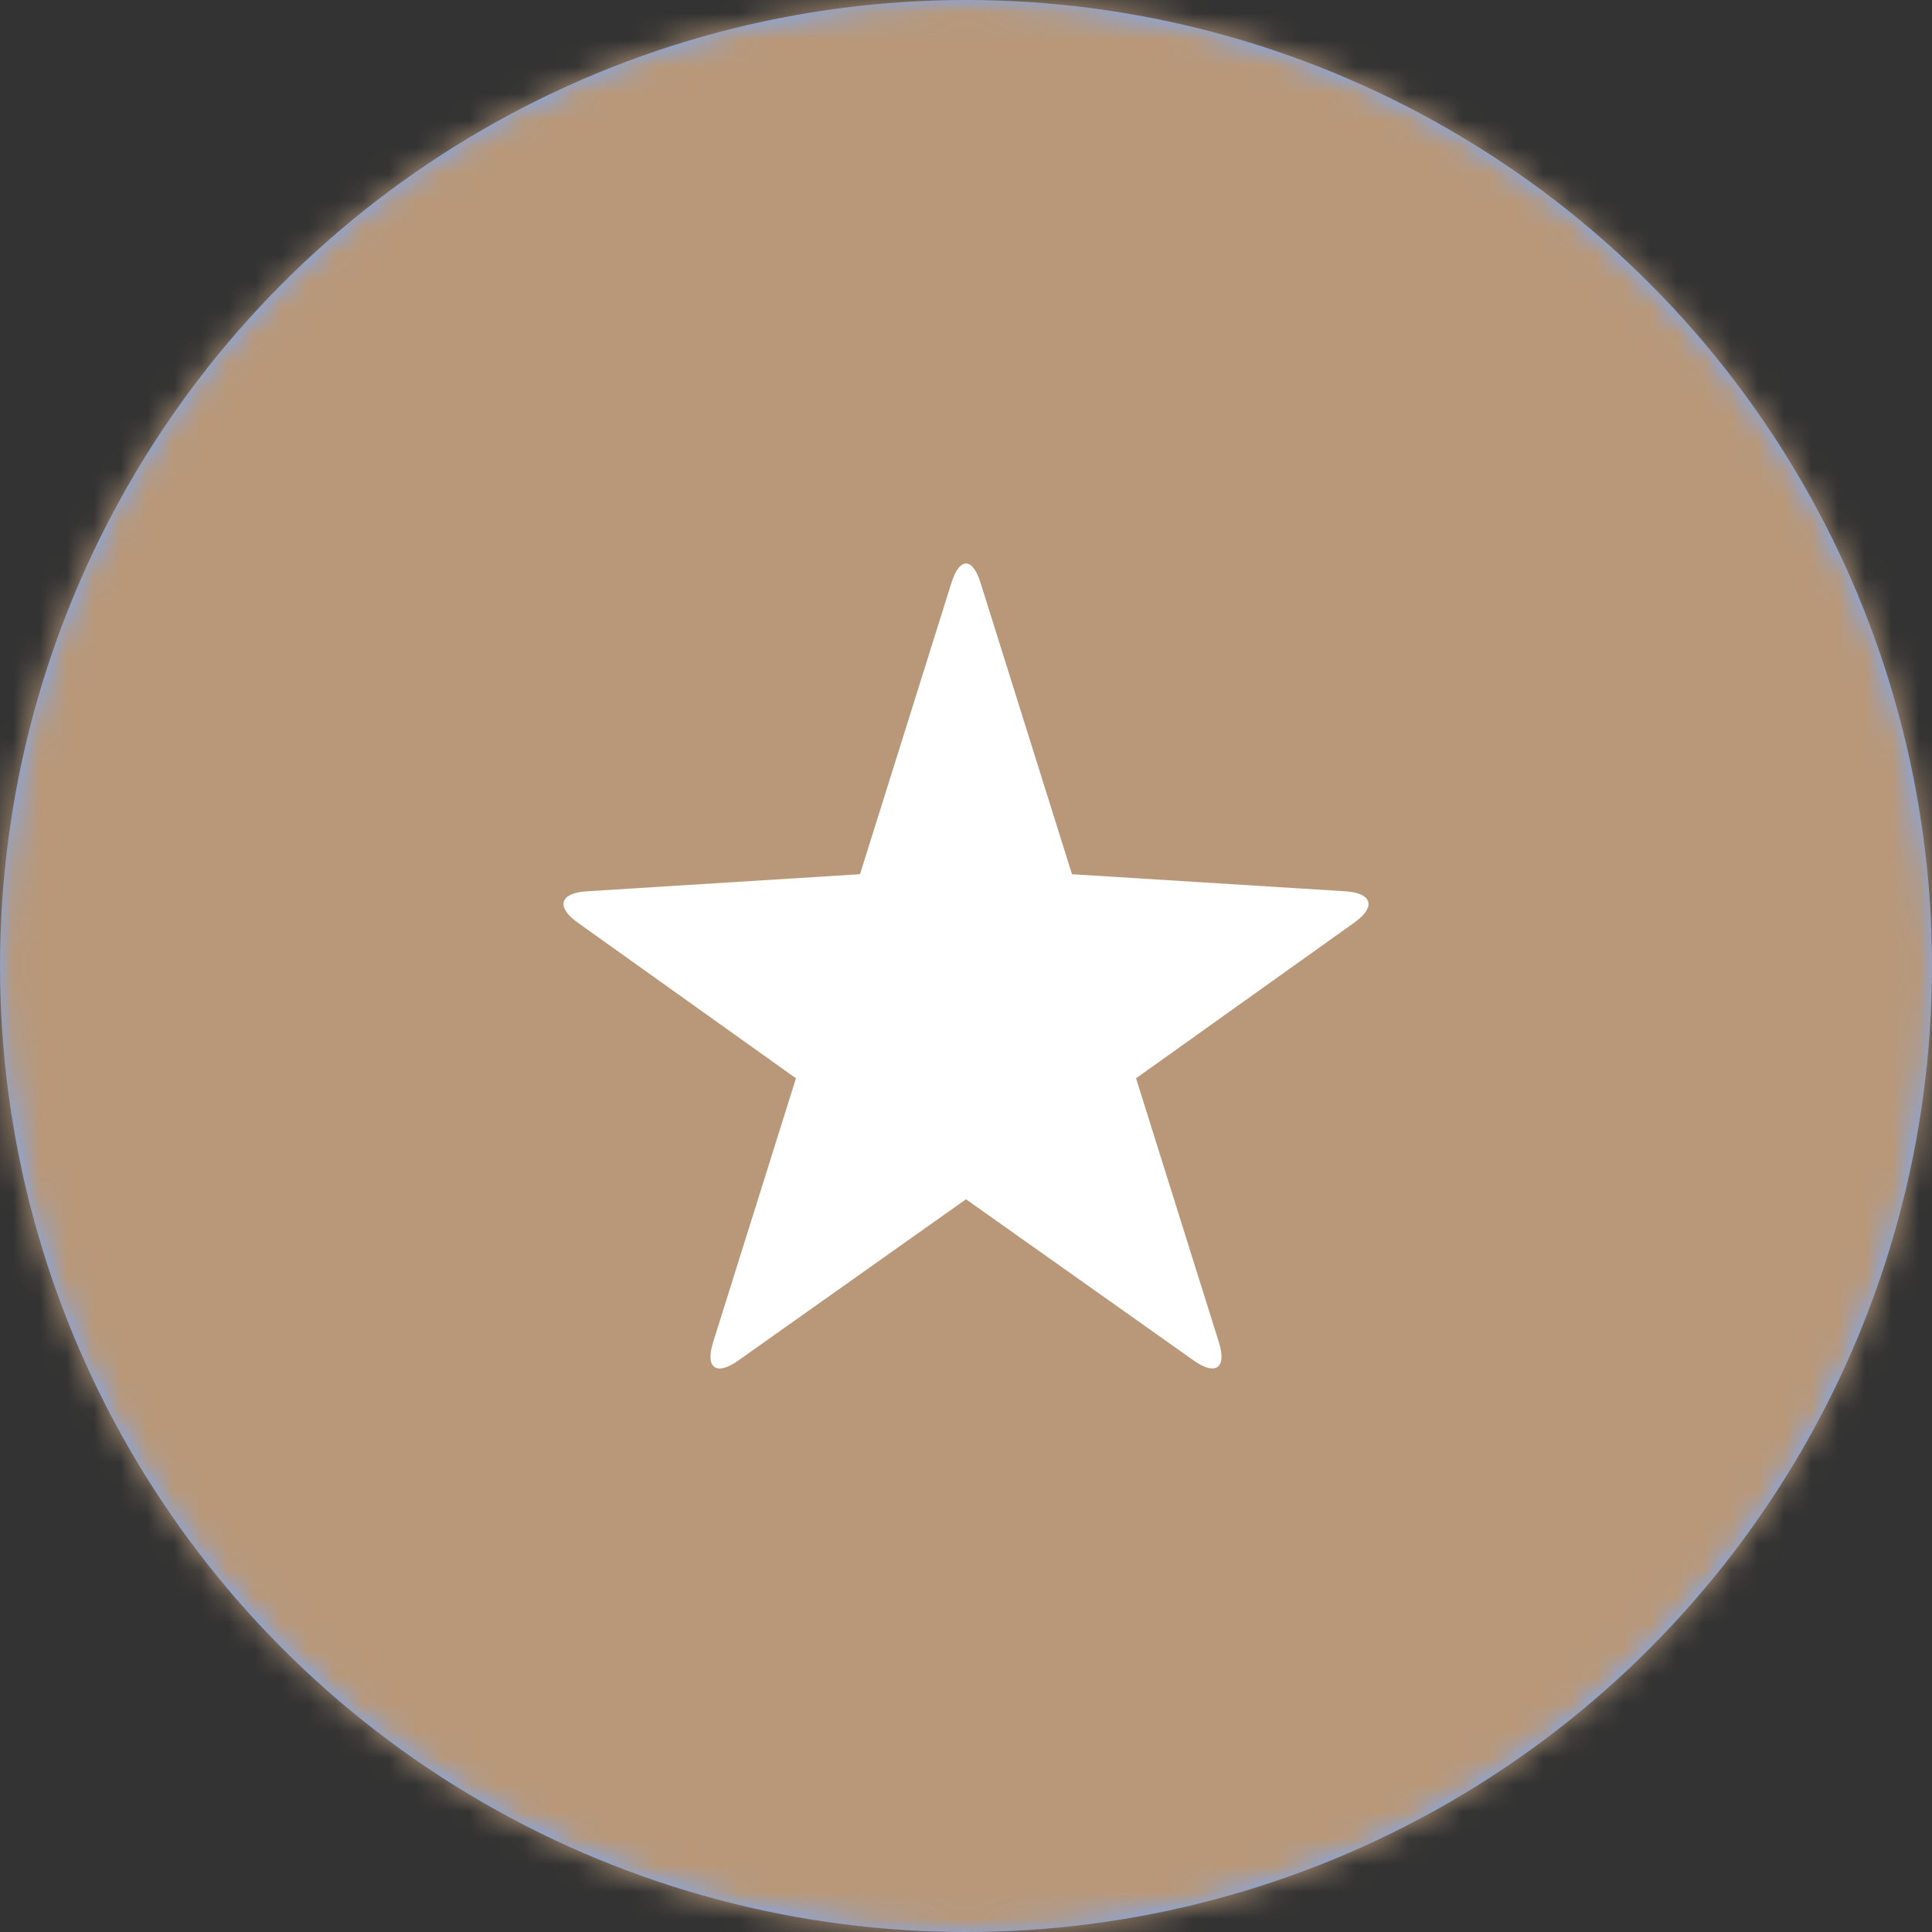 <?xml version="1.0" encoding="UTF-8"?>
<svg width="72px" height="72px" viewBox="0 0 72 72" version="1.1" xmlns="http://www.w3.org/2000/svg" xmlns:xlink="http://www.w3.org/1999/xlink">
    <rect x="0" y="0" width="72" height="72" fill="#333333" stroke="none"/>
    <!-- Generator: Sketch 52.1 (67048) - http://www.bohemiancoding.com/sketch -->
    <title>control/icon holder/fill</title>
    <desc>Created with Sketch.</desc>
    <defs>
        <circle id="path-1" cx="36" cy="36" r="36"></circle>
        <path d="M15.541,0.715 C15.242,-0.24 14.758,-0.237 14.459,0.715 L11.05,11.579 L0.855,12.217 C-0.14,12.28 -0.288,12.8 0.525,13.38 L8.663,19.185 L5.574,29.027 C5.275,29.982 5.693,30.284 6.506,29.708 L15,23.693 L23.494,29.708 C24.306,30.283 24.725,29.979 24.426,29.027 L21.337,19.185 L29.476,13.38 C30.288,12.801 30.141,12.28 29.145,12.217 L18.95,11.579 L15.541,0.715 Z" id="path-3"></path>
    </defs>
    <g id="control/icon-holder/fill" stroke="none" stroke-width="1" fill="none" fill-rule="evenodd">
        <mask id="mask-2" fill="white">
            <use xlink:href="#path-1"></use>
        </mask>
        <use id="layer" fill="#77AAFF" xlink:href="#path-1"></use>
        <g id="layer" mask="url(#mask-2)" fill="#B89879">
            <rect x="0" y="0" width="72" height="72"></rect>
        </g>
        <g id="icon/star" mask="url(#mask-2)">
            <g transform="translate(21, 21)">
                <mask id="mask-4" fill="white">
                    <use xlink:href="#path-3"></use>
                </mask>
                <use id="layer" stroke="none" fill="#FFFFFF" fill-rule="evenodd" xlink:href="#path-3"></use>
            </g>
        </g>
    </g>
</svg>